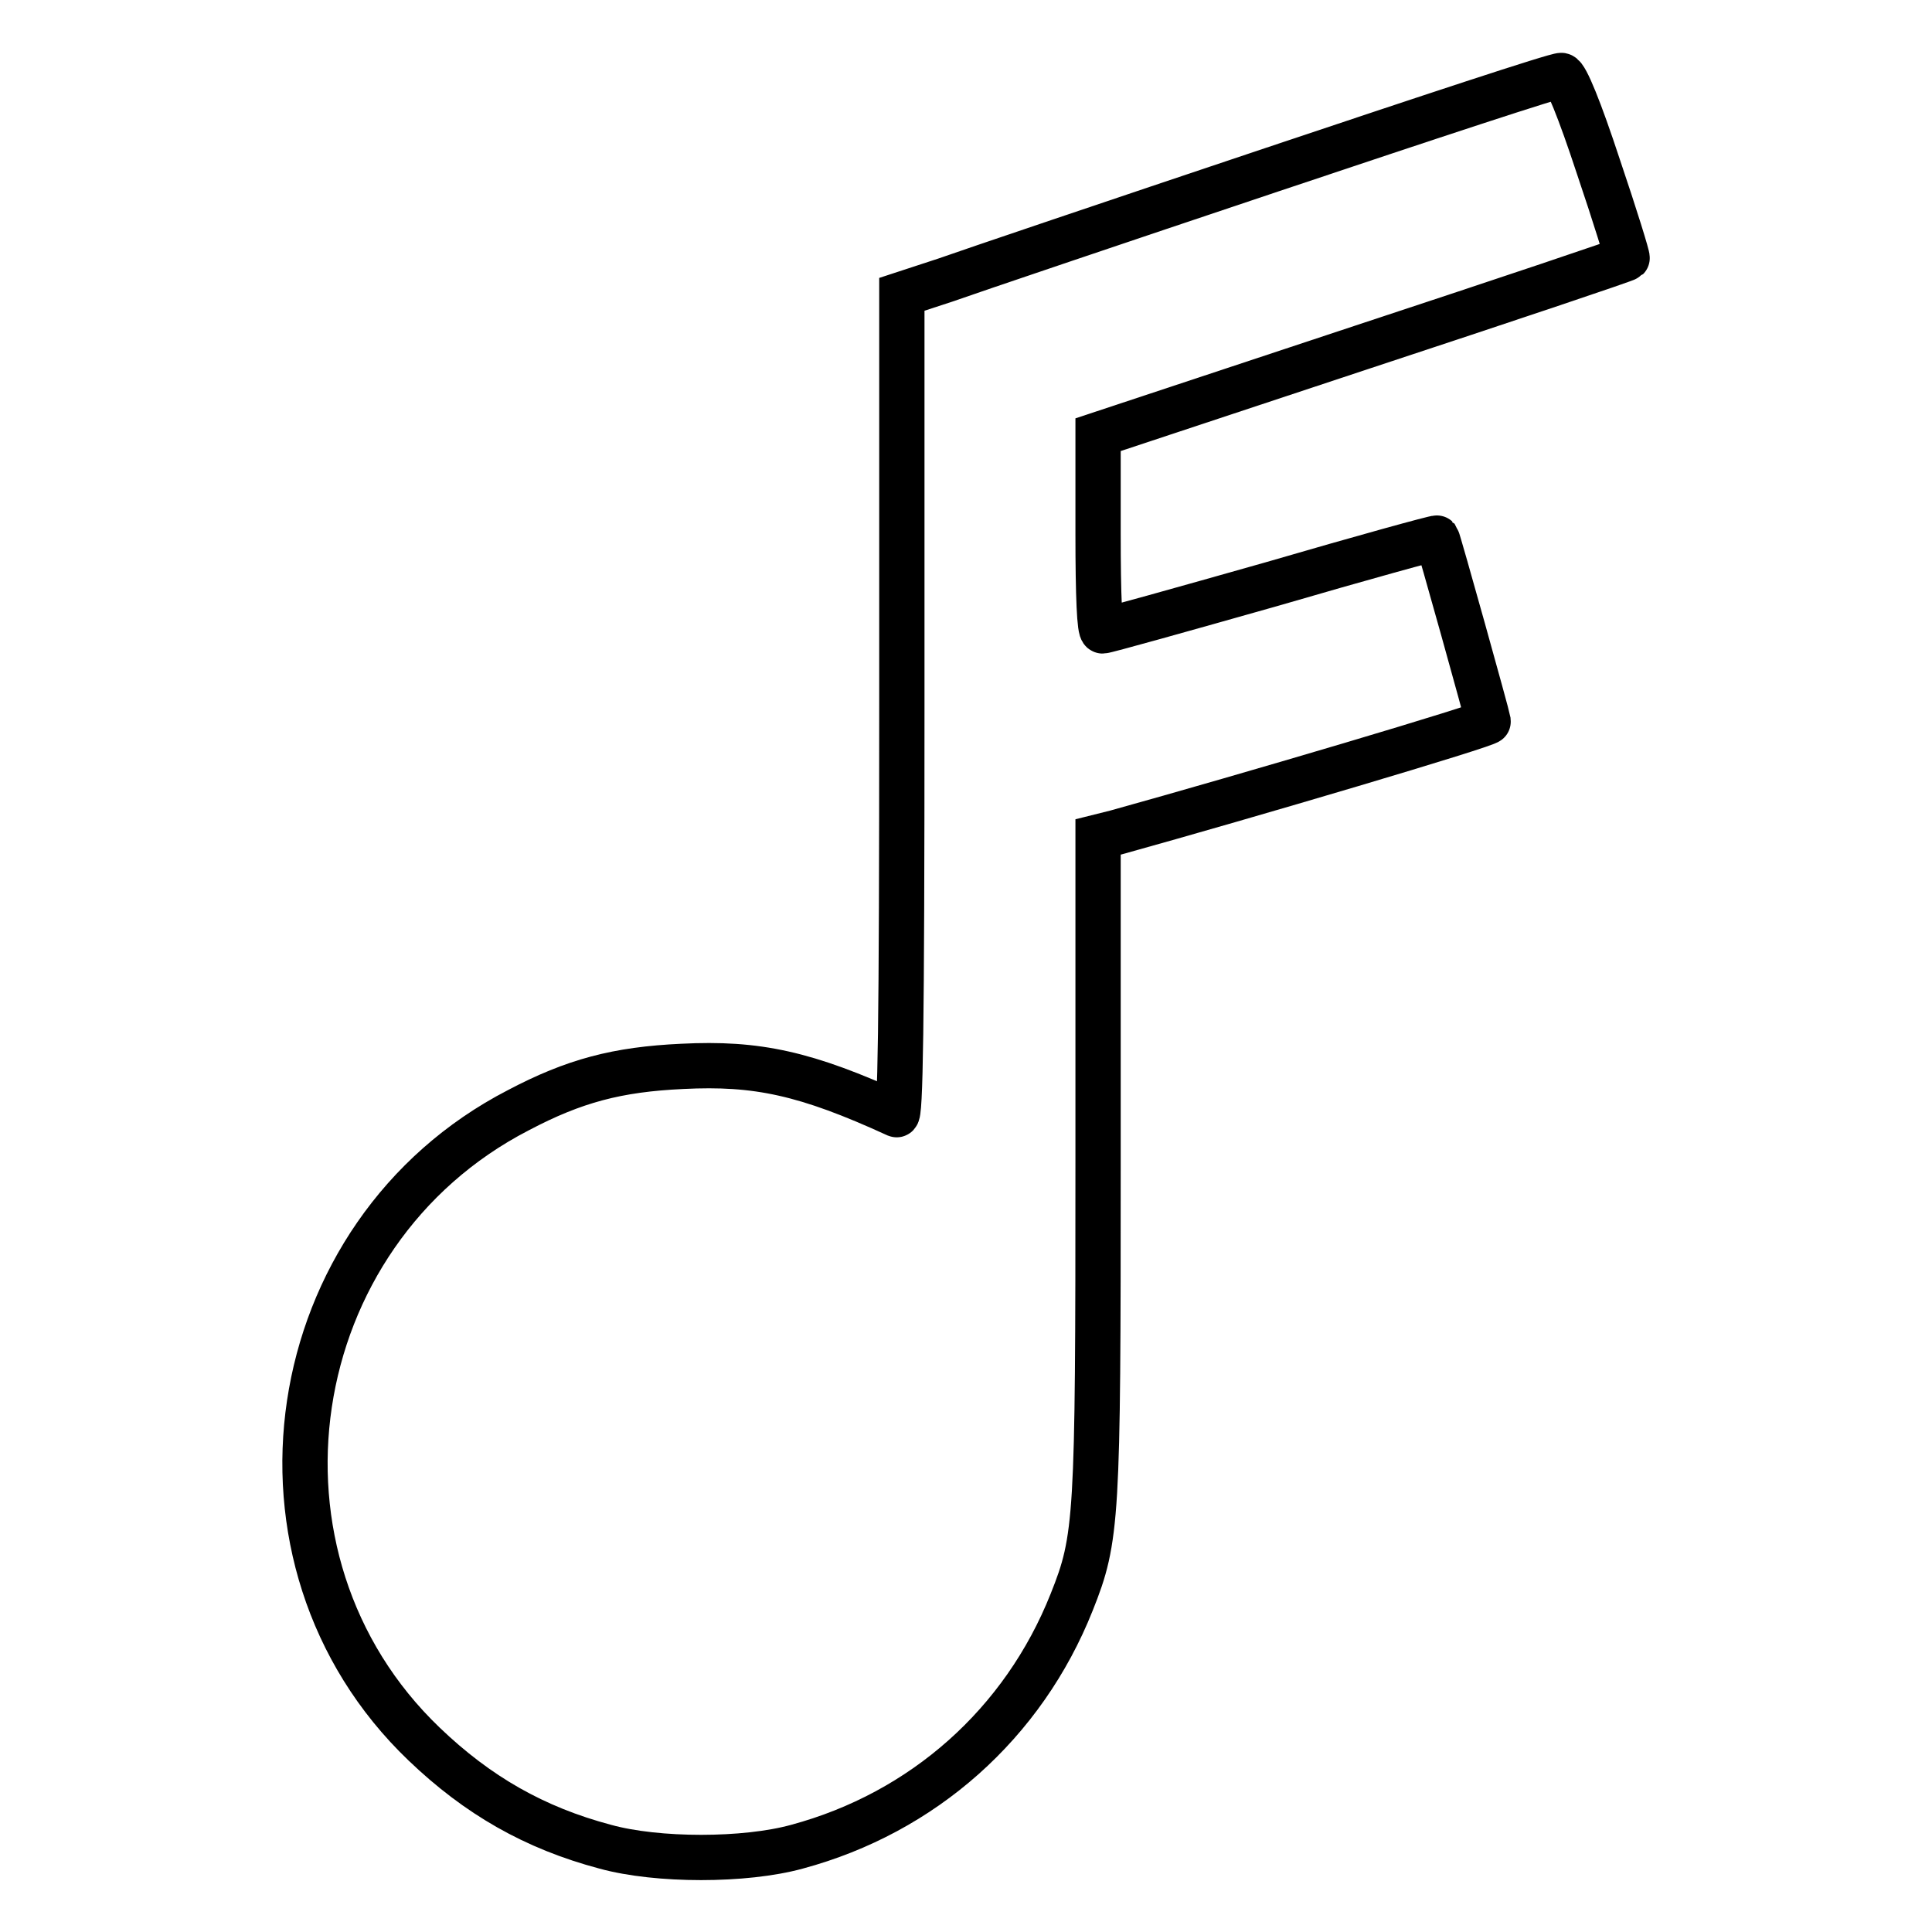 <?xml version="1.0" encoding="utf-8"?>
<!-- Svg Vector Icons : http://www.onlinewebfonts.com/icon -->
<!DOCTYPE svg PUBLIC "-//W3C//DTD SVG 1.1//EN" "http://www.w3.org/Graphics/SVG/1.1/DTD/svg11.dtd">
<svg version="1.1" xmlns="http://www.w3.org/2000/svg" xmlns:xlink="http://www.w3.org/1999/xlink" x="0px" y="0px" viewBox="0 0 256 256" enable-background="new 0 0 256 256" xml:space="preserve">
<g><g><g><path stroke-width="6" fill-opacity="0" stroke="#000000"  d="M168.5,22.5c-20.6,6.9-40.1,13.5-43.2,14.6l-5.8,1.9v54.5c0,43.4-0.2,54.4-0.7,54.2c-12-5.5-18.5-6.9-28.4-6.4c-8.6,0.4-14.3,1.9-21.7,5.8c-31.6,16.3-38.1,59.5-12.5,84c7.1,6.8,14.6,11.1,24,13.6c6.9,1.9,18.5,1.9,25.4,0c16.7-4.5,30-16.3,36.4-32.4c3.4-8.5,3.5-11,3.5-58.2v-43.2l2.4-0.6c17.3-4.8,49.4-14.3,49.3-14.7c-0.1-0.7-6.6-24-6.8-24.3c-0.1-0.1-9.9,2.6-21.9,6.1c-12,3.4-22,6.2-22.4,6.2s-0.6-4.5-0.6-12.9V57.6L180.5,46c19.1-6.3,34.9-11.6,35.1-11.8c0.1-0.1-1.6-5.6-3.8-12.1c-2.5-7.6-4.3-12-4.9-12.1C206.3,9.9,189.1,15.6,168.5,22.5z"/></g></g></g>
</svg>